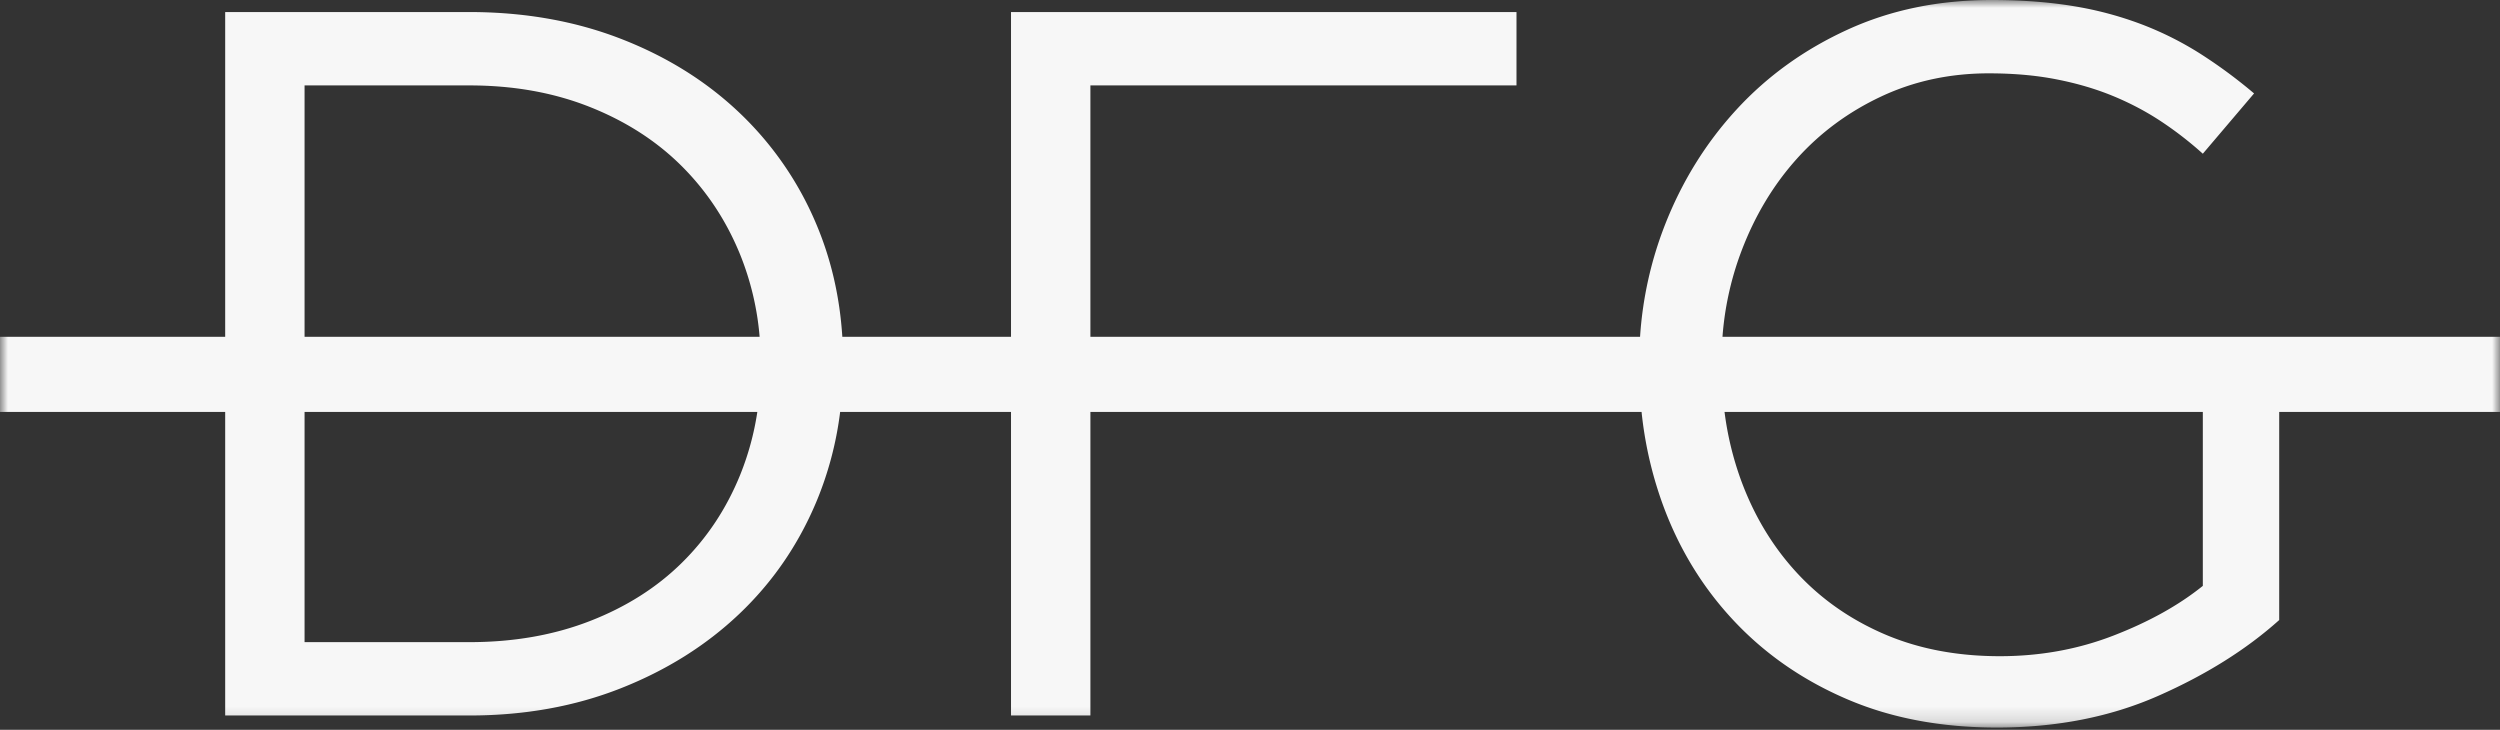 <svg xmlns="http://www.w3.org/2000/svg" xmlns:xlink="http://www.w3.org/1999/xlink" width="161" height="47" viewBox="0 0 161 47"><rect x="0" y="0" width="161" height="47" fill="#333333" stroke="none"/><defs><path id="a" d="M0 0h161v46.854H0z"/></defs><g fill="none" fill-rule="evenodd"><mask id="b" fill="#fff"><use xlink:href="#a"/></mask><path fill="#f7f7f7" d="M141.862 37.73q-2.33 1.877-5.76 3.203-3.43 1.327-7.313 1.326-4.141 0-7.442-1.423-3.3-1.424-5.63-3.948t-3.592-5.954a20.3 20.3 0 0 1-1.065-4.406h30.802zm-94.193-7.152q-1.327 3.27-3.754 5.663-2.426 2.395-5.921 3.753-3.495 1.36-7.766 1.36H19.614V26.528h29.158a18 18 0 0 1-1.103 4.05M19.614 5.501h10.614q4.27 0 7.766 1.391 3.494 1.391 5.921 3.818t3.754 5.695a18.1 18.1 0 0 1 1.251 5.287H19.614zM161 21.69h-50.072a19.7 19.7 0 0 1 1.23-5.544q1.293-3.398 3.559-5.922t5.436-4.012 6.925-1.489q2.392 0 4.368.389 1.973.387 3.624 1.067 1.65.68 3.074 1.618a23 23 0 0 1 2.718 2.103l3.3-3.883a32 32 0 0 0-3.462-2.556 21 21 0 0 0-3.818-1.909 22.7 22.7 0 0 0-4.4-1.165Q131.118 0 128.271 0q-5.113 0-9.287 1.91-4.175 1.908-7.151 5.144t-4.628 7.475a24.1 24.1 0 0 0-1.585 7.163H70.222V5.5h27.44V.776H65.109v20.916H54.246c-.165-2.586-.724-5.018-1.691-7.293a21.2 21.2 0 0 0-4.95-7.151Q44.4 4.207 39.967 2.492 35.534.777 30.228.776H14.502v20.916H0v4.836h14.502v19.55h15.726q5.306 0 9.74-1.748 4.432-1.747 7.636-4.789t4.951-7.183a22 22 0 0 0 1.55-5.83h11.004v19.55h5.113v-19.55h35.495a24.9 24.9 0 0 0 1.425 6.121q1.586 4.24 4.595 7.41 3.009 3.173 7.248 4.983 4.238 1.811 9.61 1.812 5.76 0 10.387-2.038 4.626-2.039 7.799-4.886V26.528H161z" mask="url(#b)"/></g></svg>